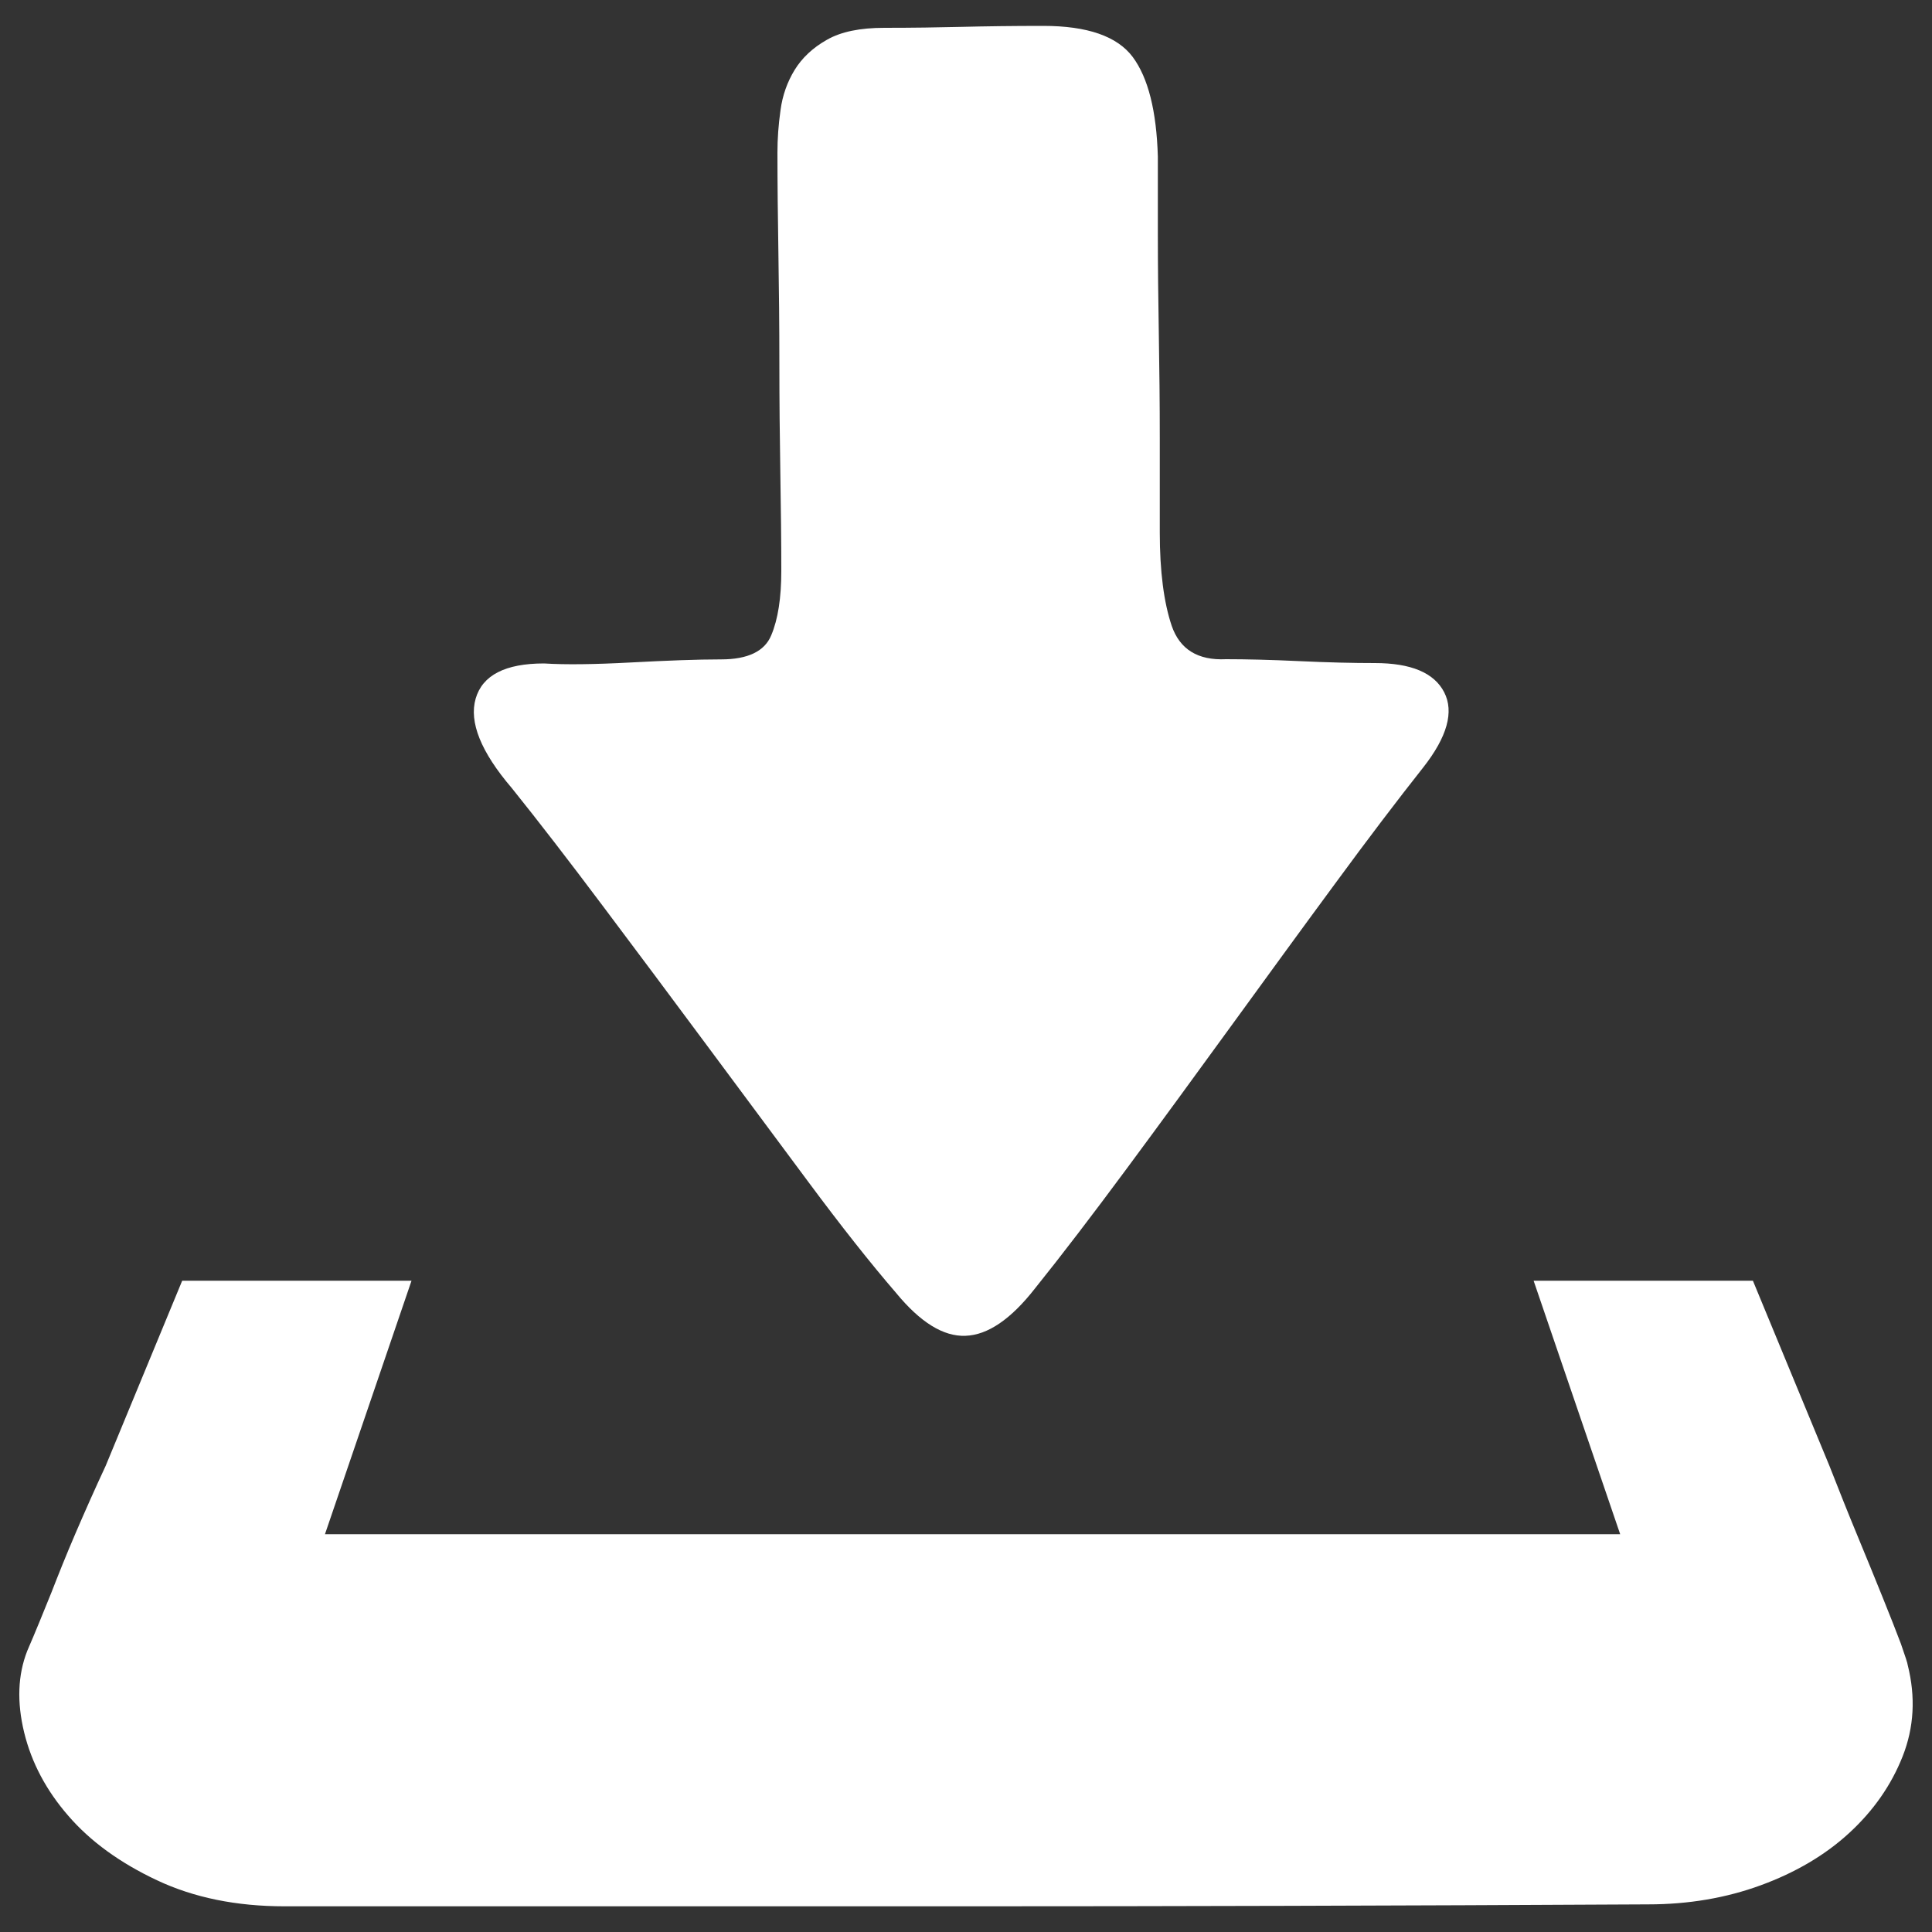 <?xml version="1.0" encoding="utf-8"?>
<!DOCTYPE svg PUBLIC "-//W3C//DTD SVG 1.1//EN" "http://www.w3.org/Graphics/SVG/1.1/DTD/svg11.dtd">
<svg version="1.1" xmlns="http://www.w3.org/2000/svg" xmlns:xlink="http://www.w3.org/1999/xlink" x="0px" y="0px" viewBox="0 0 1000 1000" enable-background="new 0 0 1000 1000" xml:space="preserve">
<rect x="0" y="0" width="1000" height="1000" fill="#333333" stroke="none"/>
<g><path style="fill: #ffffff;"  d="M987.4,861.7c4.2,16.7,3.3,32.4-2.6,47.4c-5.9,14.9-15.1,28.1-27.6,39.6s-27.8,20.5-45.8,27.1c-18,6.6-37.5,9.9-58.3,9.9c-131.2,0.7-248.5,1-351.9,1H147.3c-25,0-47-4.5-66.1-13.5c-19.1-9-34.4-20.1-45.8-33.3c-11.5-13.2-19.1-27.6-22.9-43.2C8.7,881,9.2,867,14.1,854.5c4.2-9.7,8.3-19.8,12.5-30.2c3.5-9,7.6-19.3,12.5-30.7s10.1-23.1,15.6-34.9l39.6-95.8h118.7l-44.8,131.2h670.4l-44.8-131.2h113.5c14.6,35.4,27.8,67.3,39.6,95.8c4.9,12.5,9.7,24.6,14.6,36.4s9.2,22.4,13,31.8c3.8,9.4,6.9,17.3,9.4,23.9C986.2,857.4,987.4,861.1,987.4,861.7L987.4,861.7z M463.8,669.2c-13.2-15.3-28.3-34.4-45.3-57.3c-17-22.9-34.5-46.5-52.6-70.8c-18-24.3-35.9-48.2-53.6-71.8c-17.7-23.6-33.5-44.1-47.4-61.4c-16-18.7-22.2-34.2-18.7-46.3c3.5-12.1,15.3-18.2,35.4-18.2c11.1,0.7,26,0.5,44.8-0.5c18.7-1,34.4-1.6,46.8-1.6c13.9,0,22.6-4.2,26-12.5c3.5-8.3,5.2-19.4,5.2-33.3c0-15.3-0.2-32.1-0.5-50.5c-0.3-18.4-0.5-37.3-0.5-56.7c0-19.4-0.2-38.5-0.5-57.3c-0.3-18.7-0.5-36.1-0.5-52.1c0-6.9,0.5-14.2,1.6-21.9c1-7.6,3.5-14.6,7.3-20.8c3.8-6.2,9.4-11.5,16.7-15.6c7.3-4.2,17.2-6.2,29.7-6.2c14.6,0,27.9-0.2,40.1-0.5c12.1-0.3,26.2-0.5,42.2-0.5c22.9,0,38.3,5.4,46.3,16.1c8,10.8,12.3,27.9,13,51.5v40.6c0,16,0.2,33,0.5,51c0.3,18,0.5,36.1,0.5,54.1v48.9c0,20.1,2.1,36.3,6.2,48.4c4.2,12.1,13.5,17.9,28.1,17.2c10.4,0,23.1,0.3,38,1s27.9,1,39,1c18.7,0,30.7,5,35.9,15.1c5.2,10.1,1.6,23.1-10.9,39c-13.2,16.7-28.5,36.8-45.8,60.4c-17.4,23.6-35.2,48.1-53.6,73.4c-18.4,25.3-36.4,50-54.1,73.9s-33.5,44.6-47.4,61.9c-12.5,16-24.5,24.1-35.9,24.5C488.3,691.9,476.3,684.4,463.8,669.2L463.8,669.2z"/></g>
</svg>